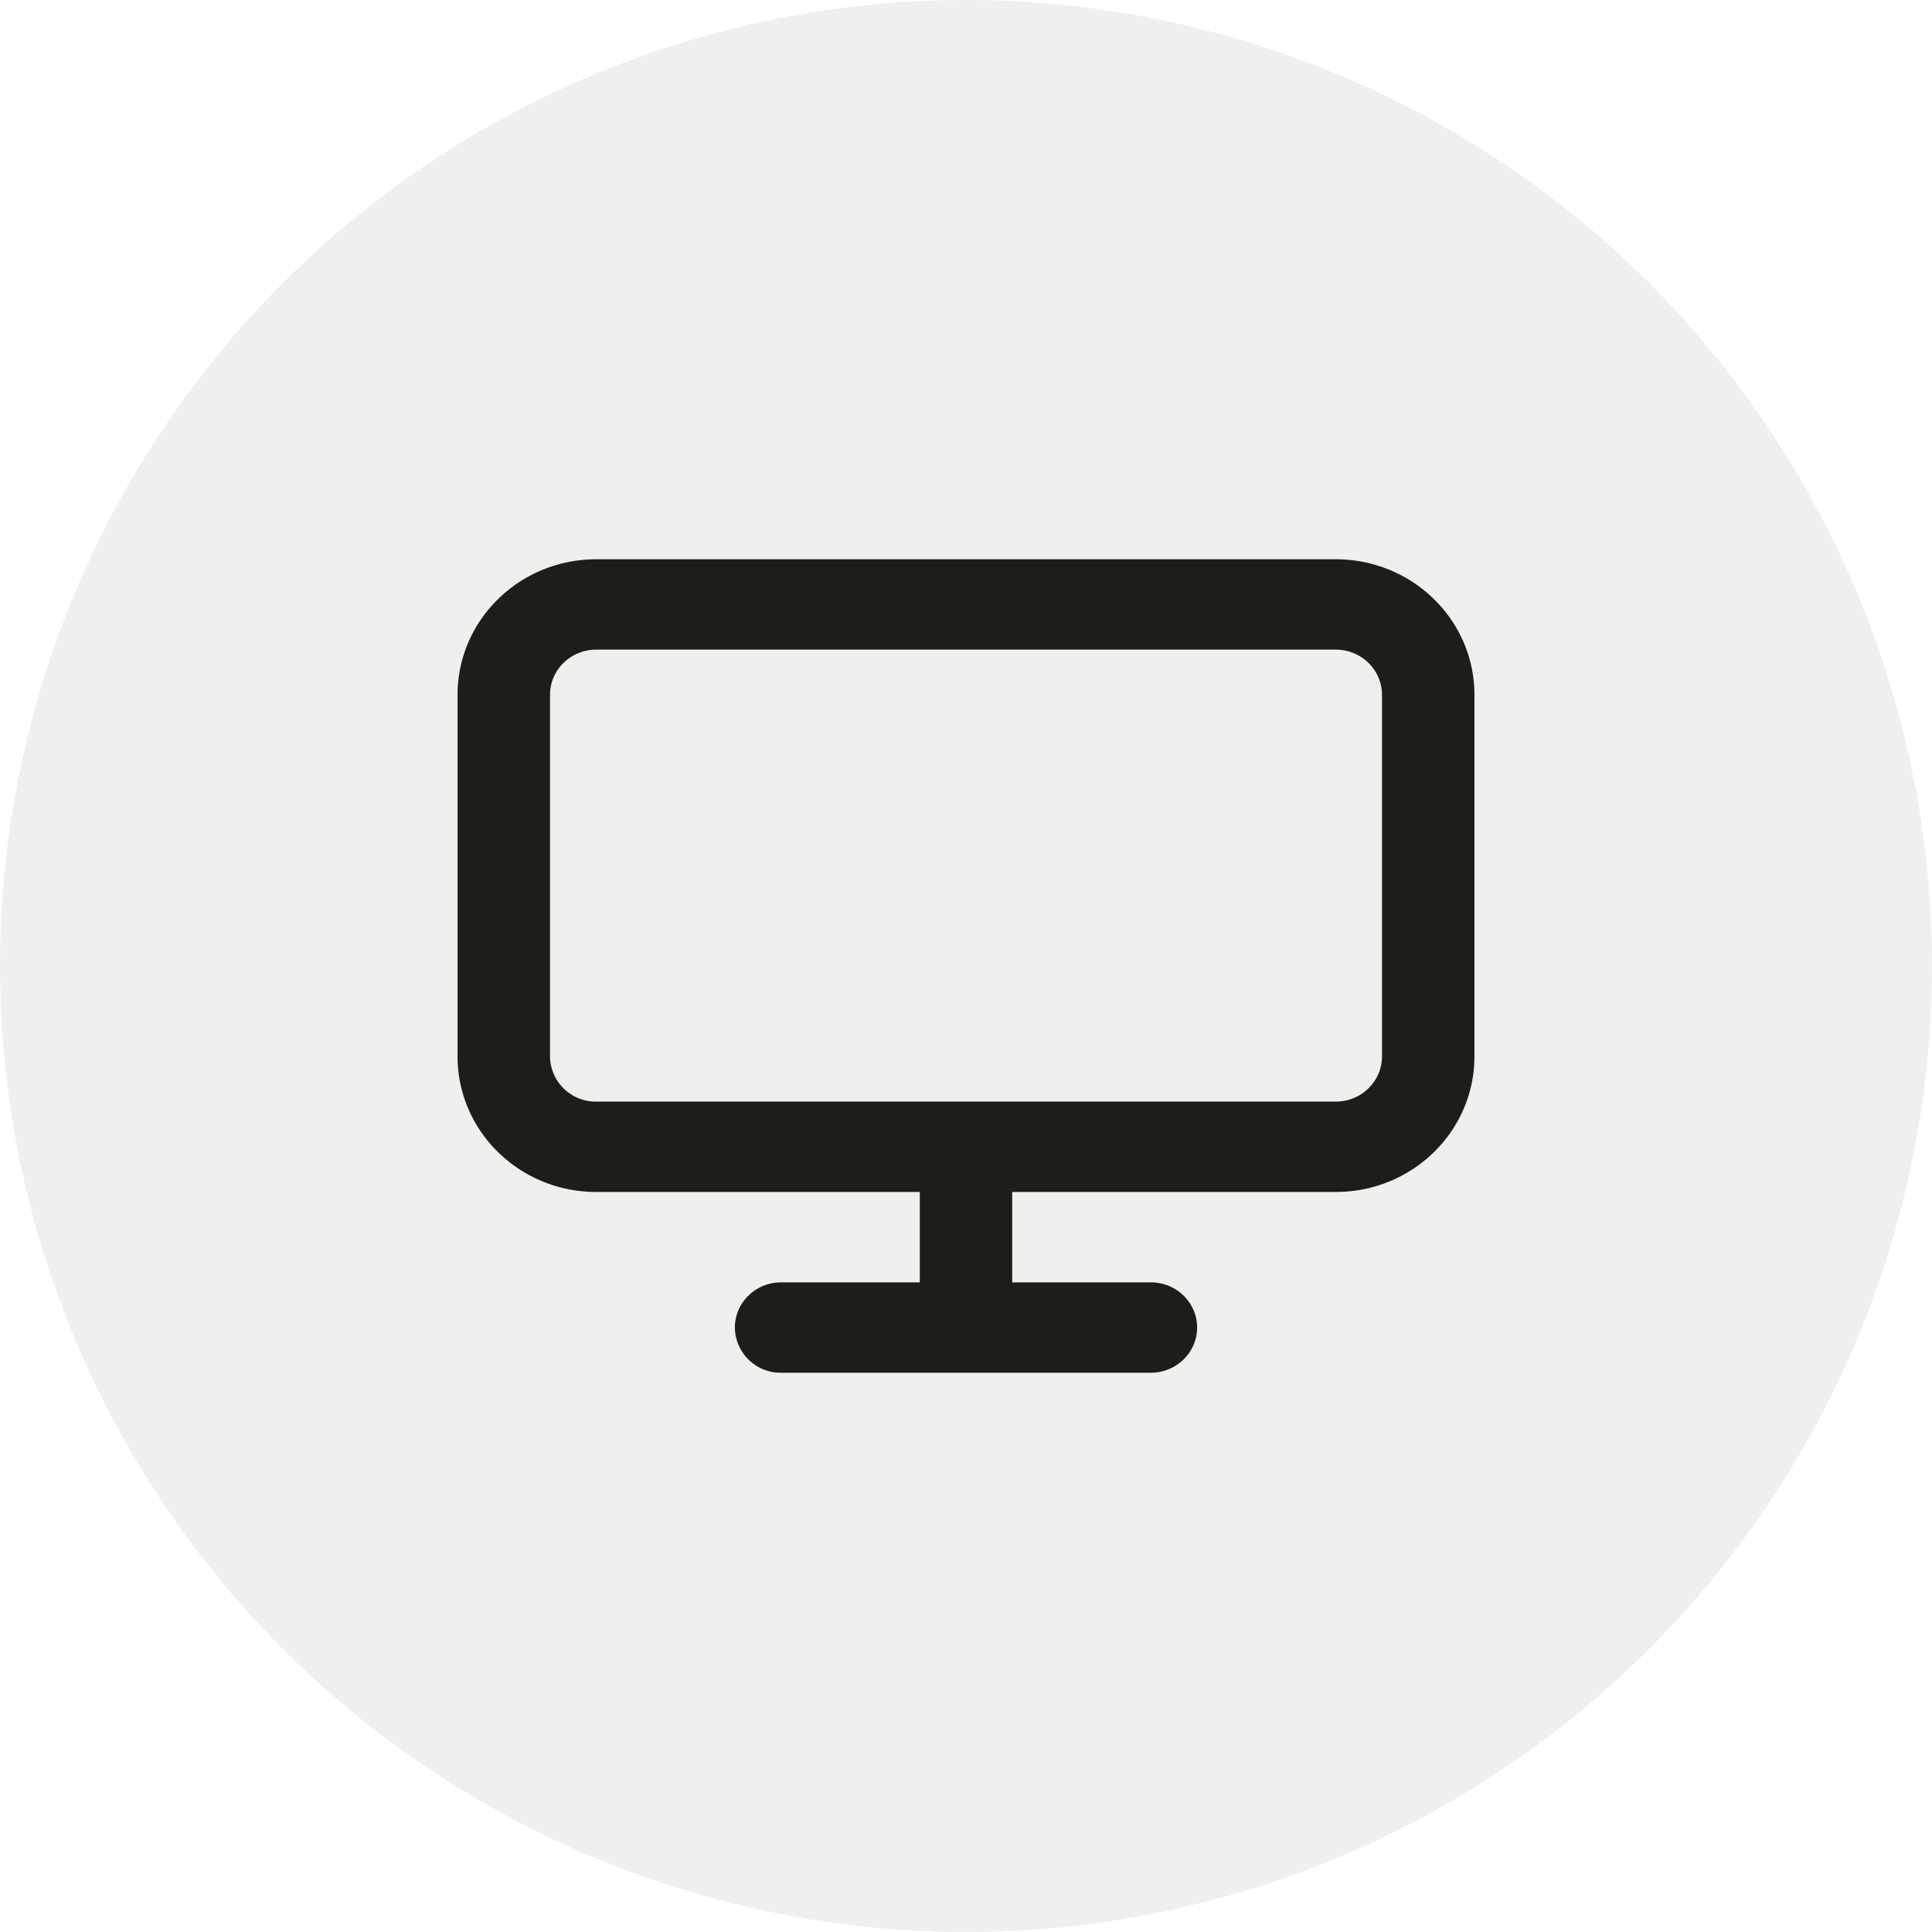 <svg width="48" height="48" fill="none" xmlns="http://www.w3.org/2000/svg"><circle cx="24" cy="24" r="24" fill="#1E1D1A" fill-opacity=".073"/><path fill-rule="evenodd" clip-rule="evenodd" d="M22.852 29.614h-8.039c-1.902 0-3.445-1.508-3.445-3.368v-8.983c0-1.86 1.543-3.368 3.445-3.368h18.374c1.902 0 3.445 1.508 3.445 3.368v8.983c0 1.86-1.543 3.368-3.445 3.368h-8.039v2.246h3.445c.634 0 1.149.502 1.149 1.123 0 .62-.515 1.122-1.149 1.122h-9.186a1.136 1.136 0 0 1-1.149-1.122c0-.62.515-1.123 1.149-1.123h3.445v-2.246zM14.813 16.14h18.374c.634 0 1.148.503 1.148 1.123v8.983c0 .62-.514 1.123-1.148 1.123H14.813a1.136 1.136 0 0 1-1.148-1.123v-8.983c0-.62.514-1.123 1.148-1.123z" fill="#1E1D1A"/></svg>